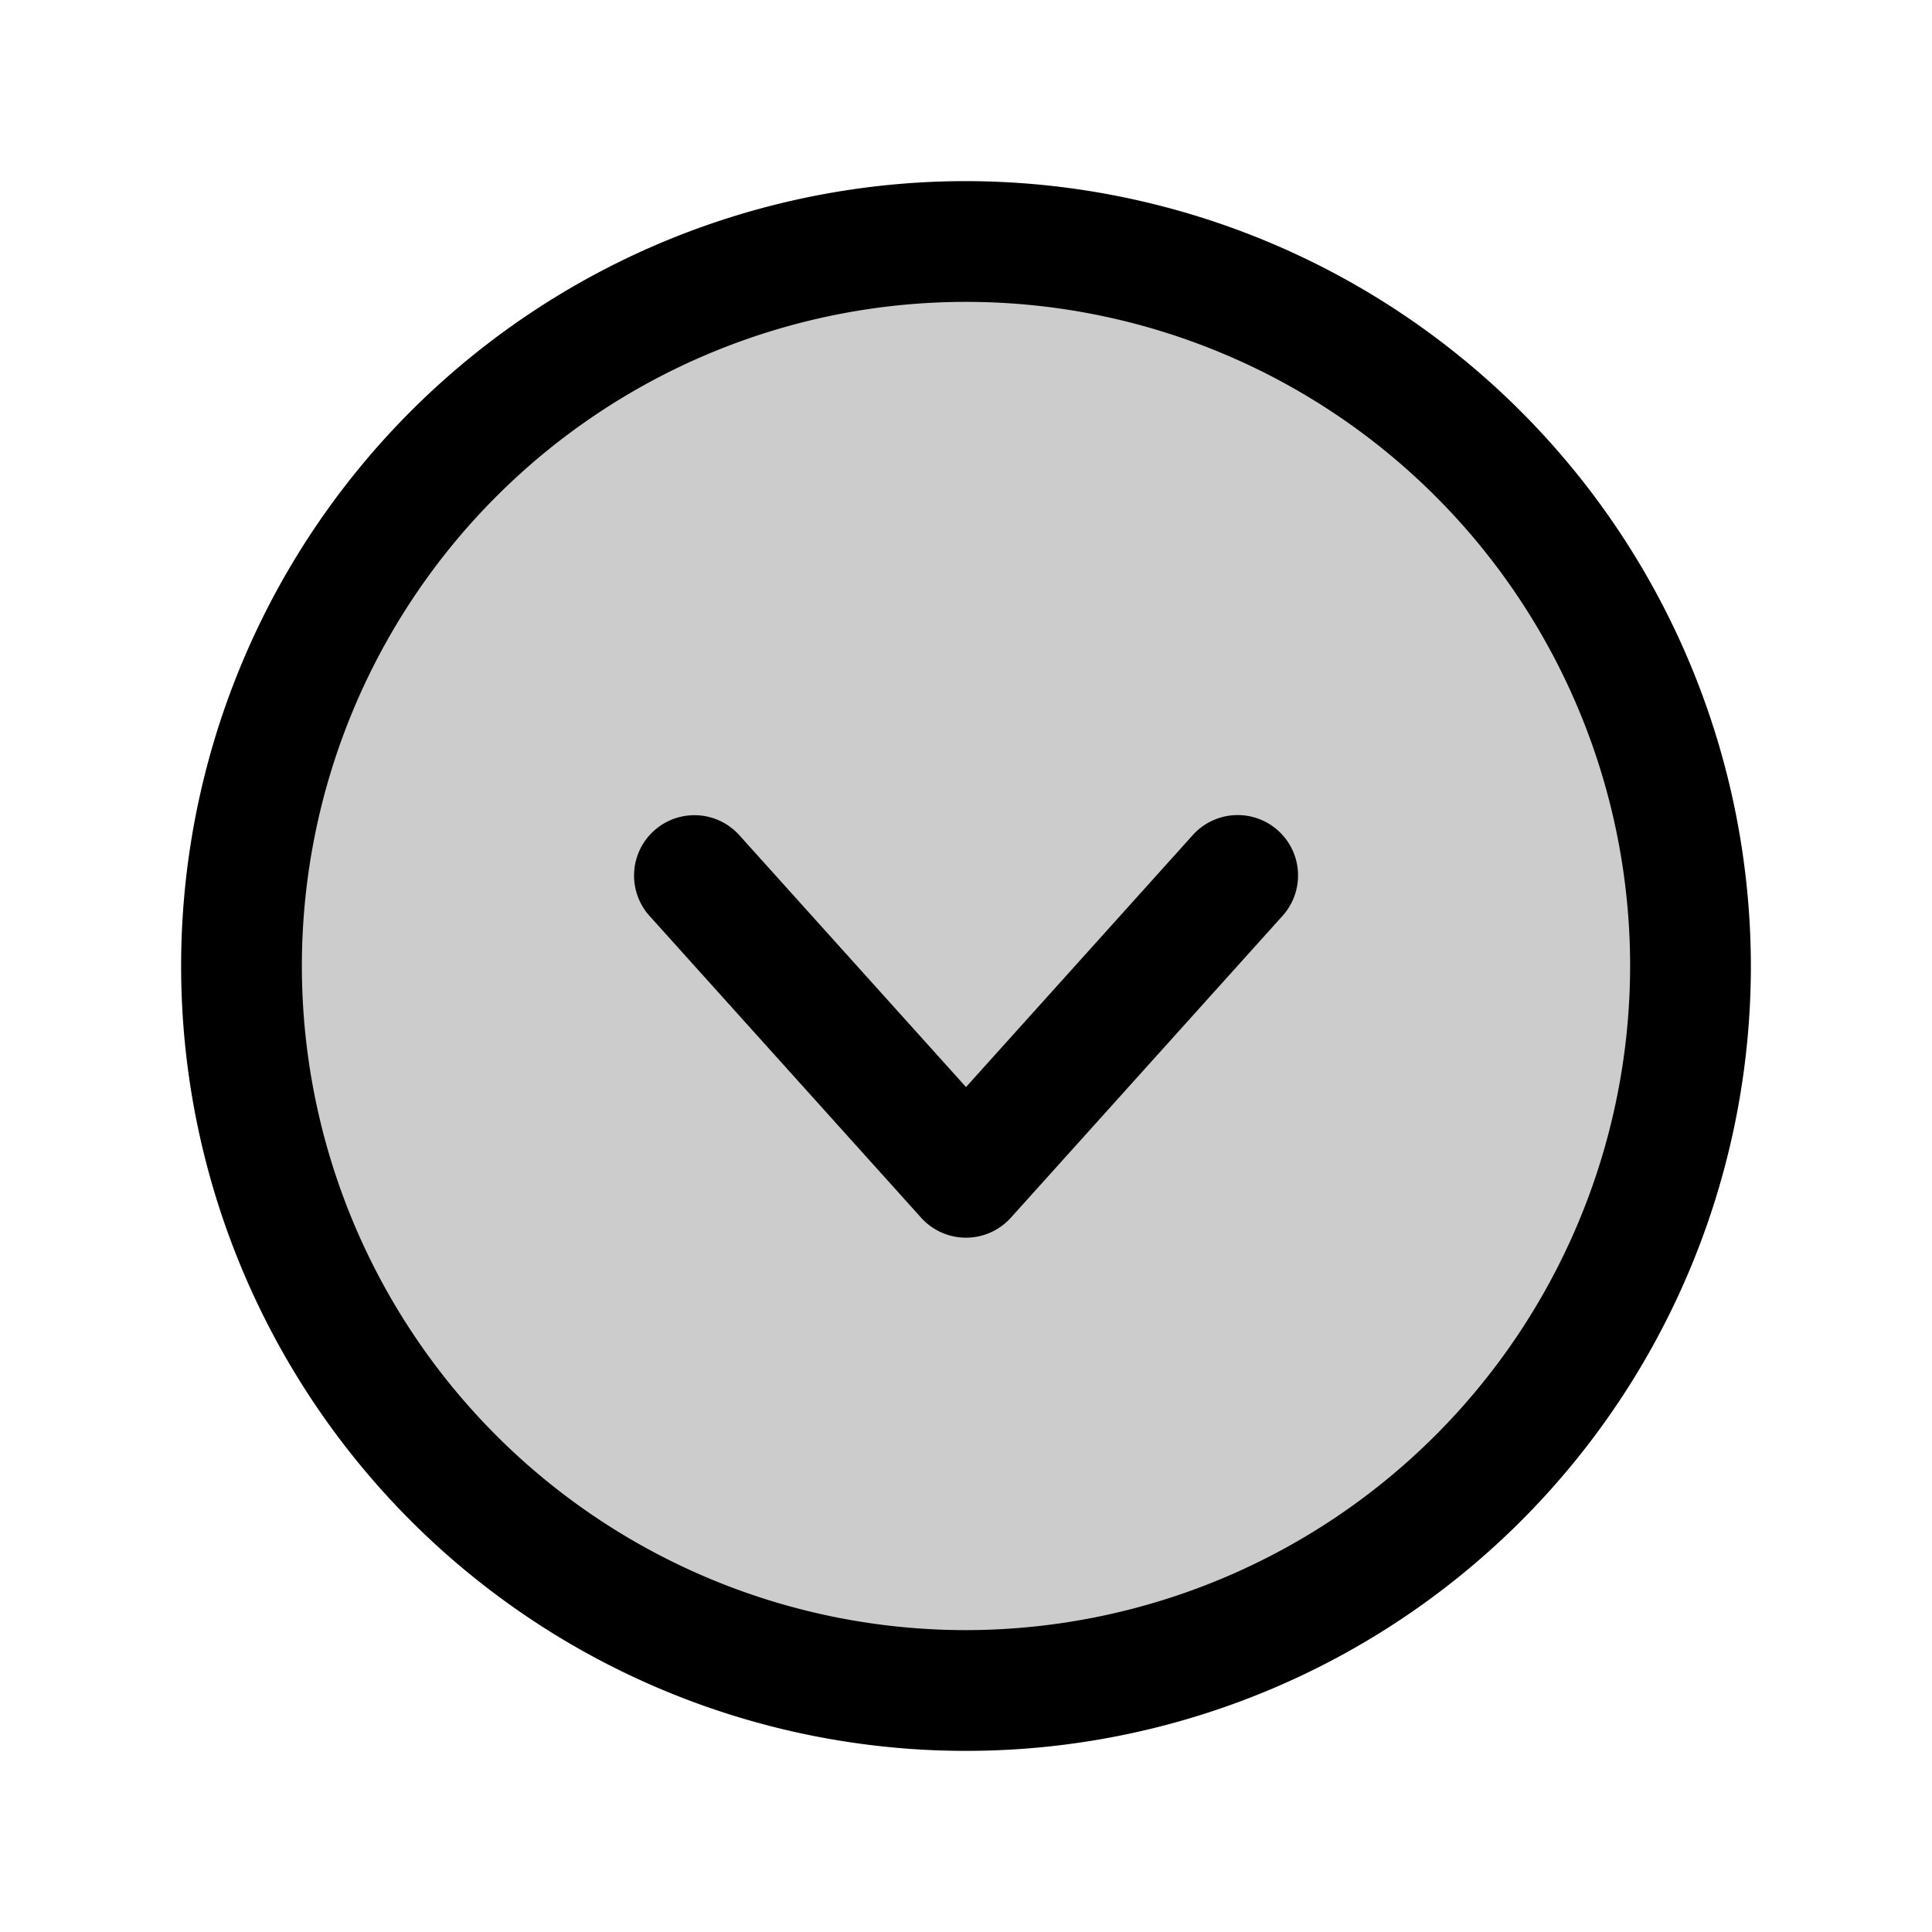 <?xml version="1.0" encoding="utf-8"?>
<!-- Uploaded to: SVG Repo, www.svgrepo.com, Generator: SVG Repo Mixer Tools -->
<svg fill="#000000" width="800px" height="800px" viewBox="0 0 256 256" id="Flat" xmlns="http://www.w3.org/2000/svg">
  <g opacity="0.2">
    <circle cx="128" cy="128" r="96"/>
  </g>
  <g>
    <path d="M128,24A104,104,0,1,0,232,128,104.118,104.118,0,0,0,128,24Zm0,192a88,88,0,1,1,88-88A88.1,88.1,0,0,1,128,216Z"/>
    <path d="M169.352,110.054a8,8,0,0,0-11.298.595L128,144.041,97.946,110.648a8,8,0,0,0-11.893,10.703l36,40a8,8,0,0,0,11.893,0l36-40A8,8,0,0,0,169.352,110.054Z"/>
  </g>
</svg>